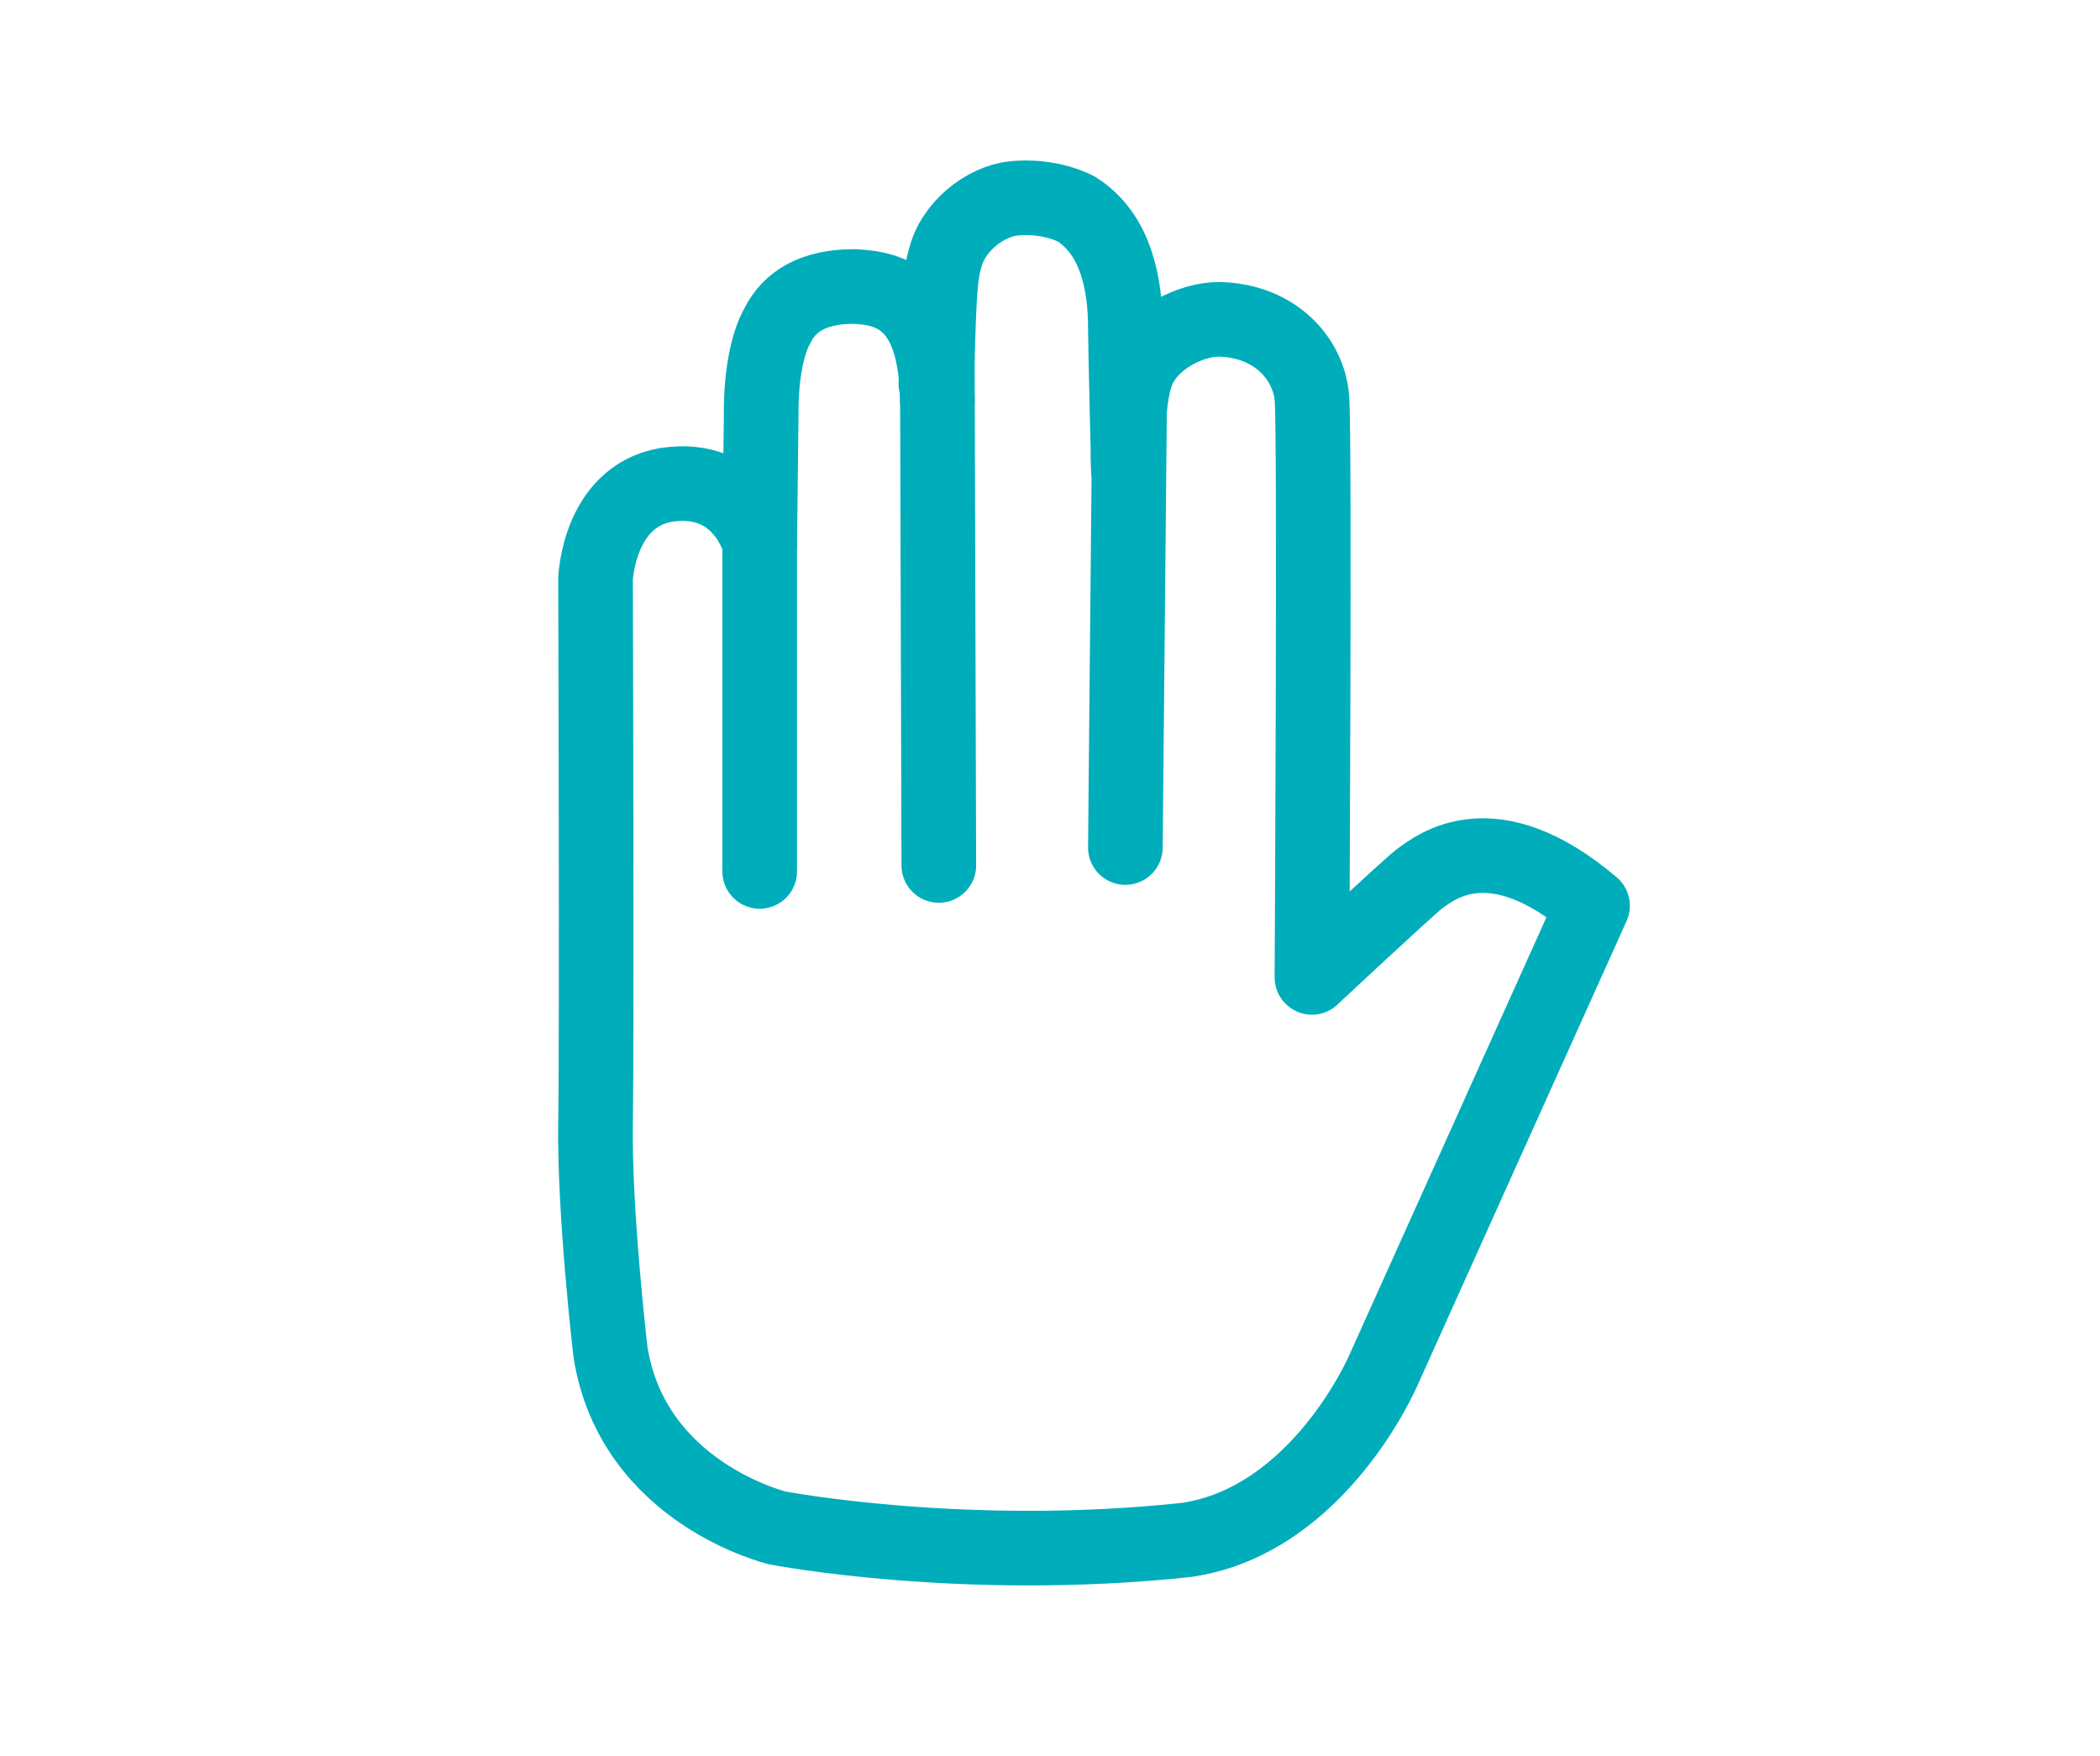 <?xml version="1.0" encoding="utf-8"?>
<!-- Generator: Adobe Illustrator 25.2.3, SVG Export Plug-In . SVG Version: 6.00 Build 0)  -->
<svg version="1.1" id="Guides_1_" xmlns="http://www.w3.org/2000/svg" xmlns:xlink="http://www.w3.org/1999/xlink" x="0px" y="0px"
	 viewBox="0 0 140.7 117.7" style="enable-background:new 0 0 140.7 117.7;" xml:space="preserve">
<style type="text/css">
	.st0{fill:none;stroke:#00ADBB;stroke-width:5;stroke-linecap:round;stroke-linejoin:round;}
</style>
<path class="st0" d="M62.8,23.9L62.9,58L62.8,23.9z"/>
<path class="st0" d="M50.9,36.5v21.9V36.5z"/>
<path class="st0" d="M75.7,25.1l-0.3,31.7L75.7,25.1z"/>
<path class="st0" d="M62.7,25.7c0.2-2.1,0.1-6.7,0.6-8.3c0.5-2.2,2.7-3.9,4.6-4.1c0.8-0.1,2.6-0.1,4.2,0.7c2.7,1.7,3.3,5.1,3.3,8
	c0,1.2,0.2,8.9,0.2,9.5c0,0-0.3-5.4,0.9-7.2c0.9-1.6,3.2-2.9,5.2-2.9c3.8,0.1,6,2.7,6.2,5.3s0,38.8,0,38.8s6.3-5.9,7.2-6.6
	c1.1-0.8,4.9-3.9,11.6,1.8l-14,31.1c0,0-4.3,10.1-13.2,11.4c-14.9,1.6-27.4-0.8-27.4-0.8s-9.7-2.3-11.2-11.8c0,0-1.1-9.4-1-15.4
	c0.1-5.9,0-36.4,0-36.4s0.2-5.5,4.7-6.3c5.1-0.8,6.3,3.9,6.3,3.9l0.1-8.7c0,0-0.1-3.8,1.1-5.9c0.8-1.6,2.4-2.6,5.1-2.6
	c2.5,0.1,5.5,0.9,5.6,7.6"/>
</svg>

